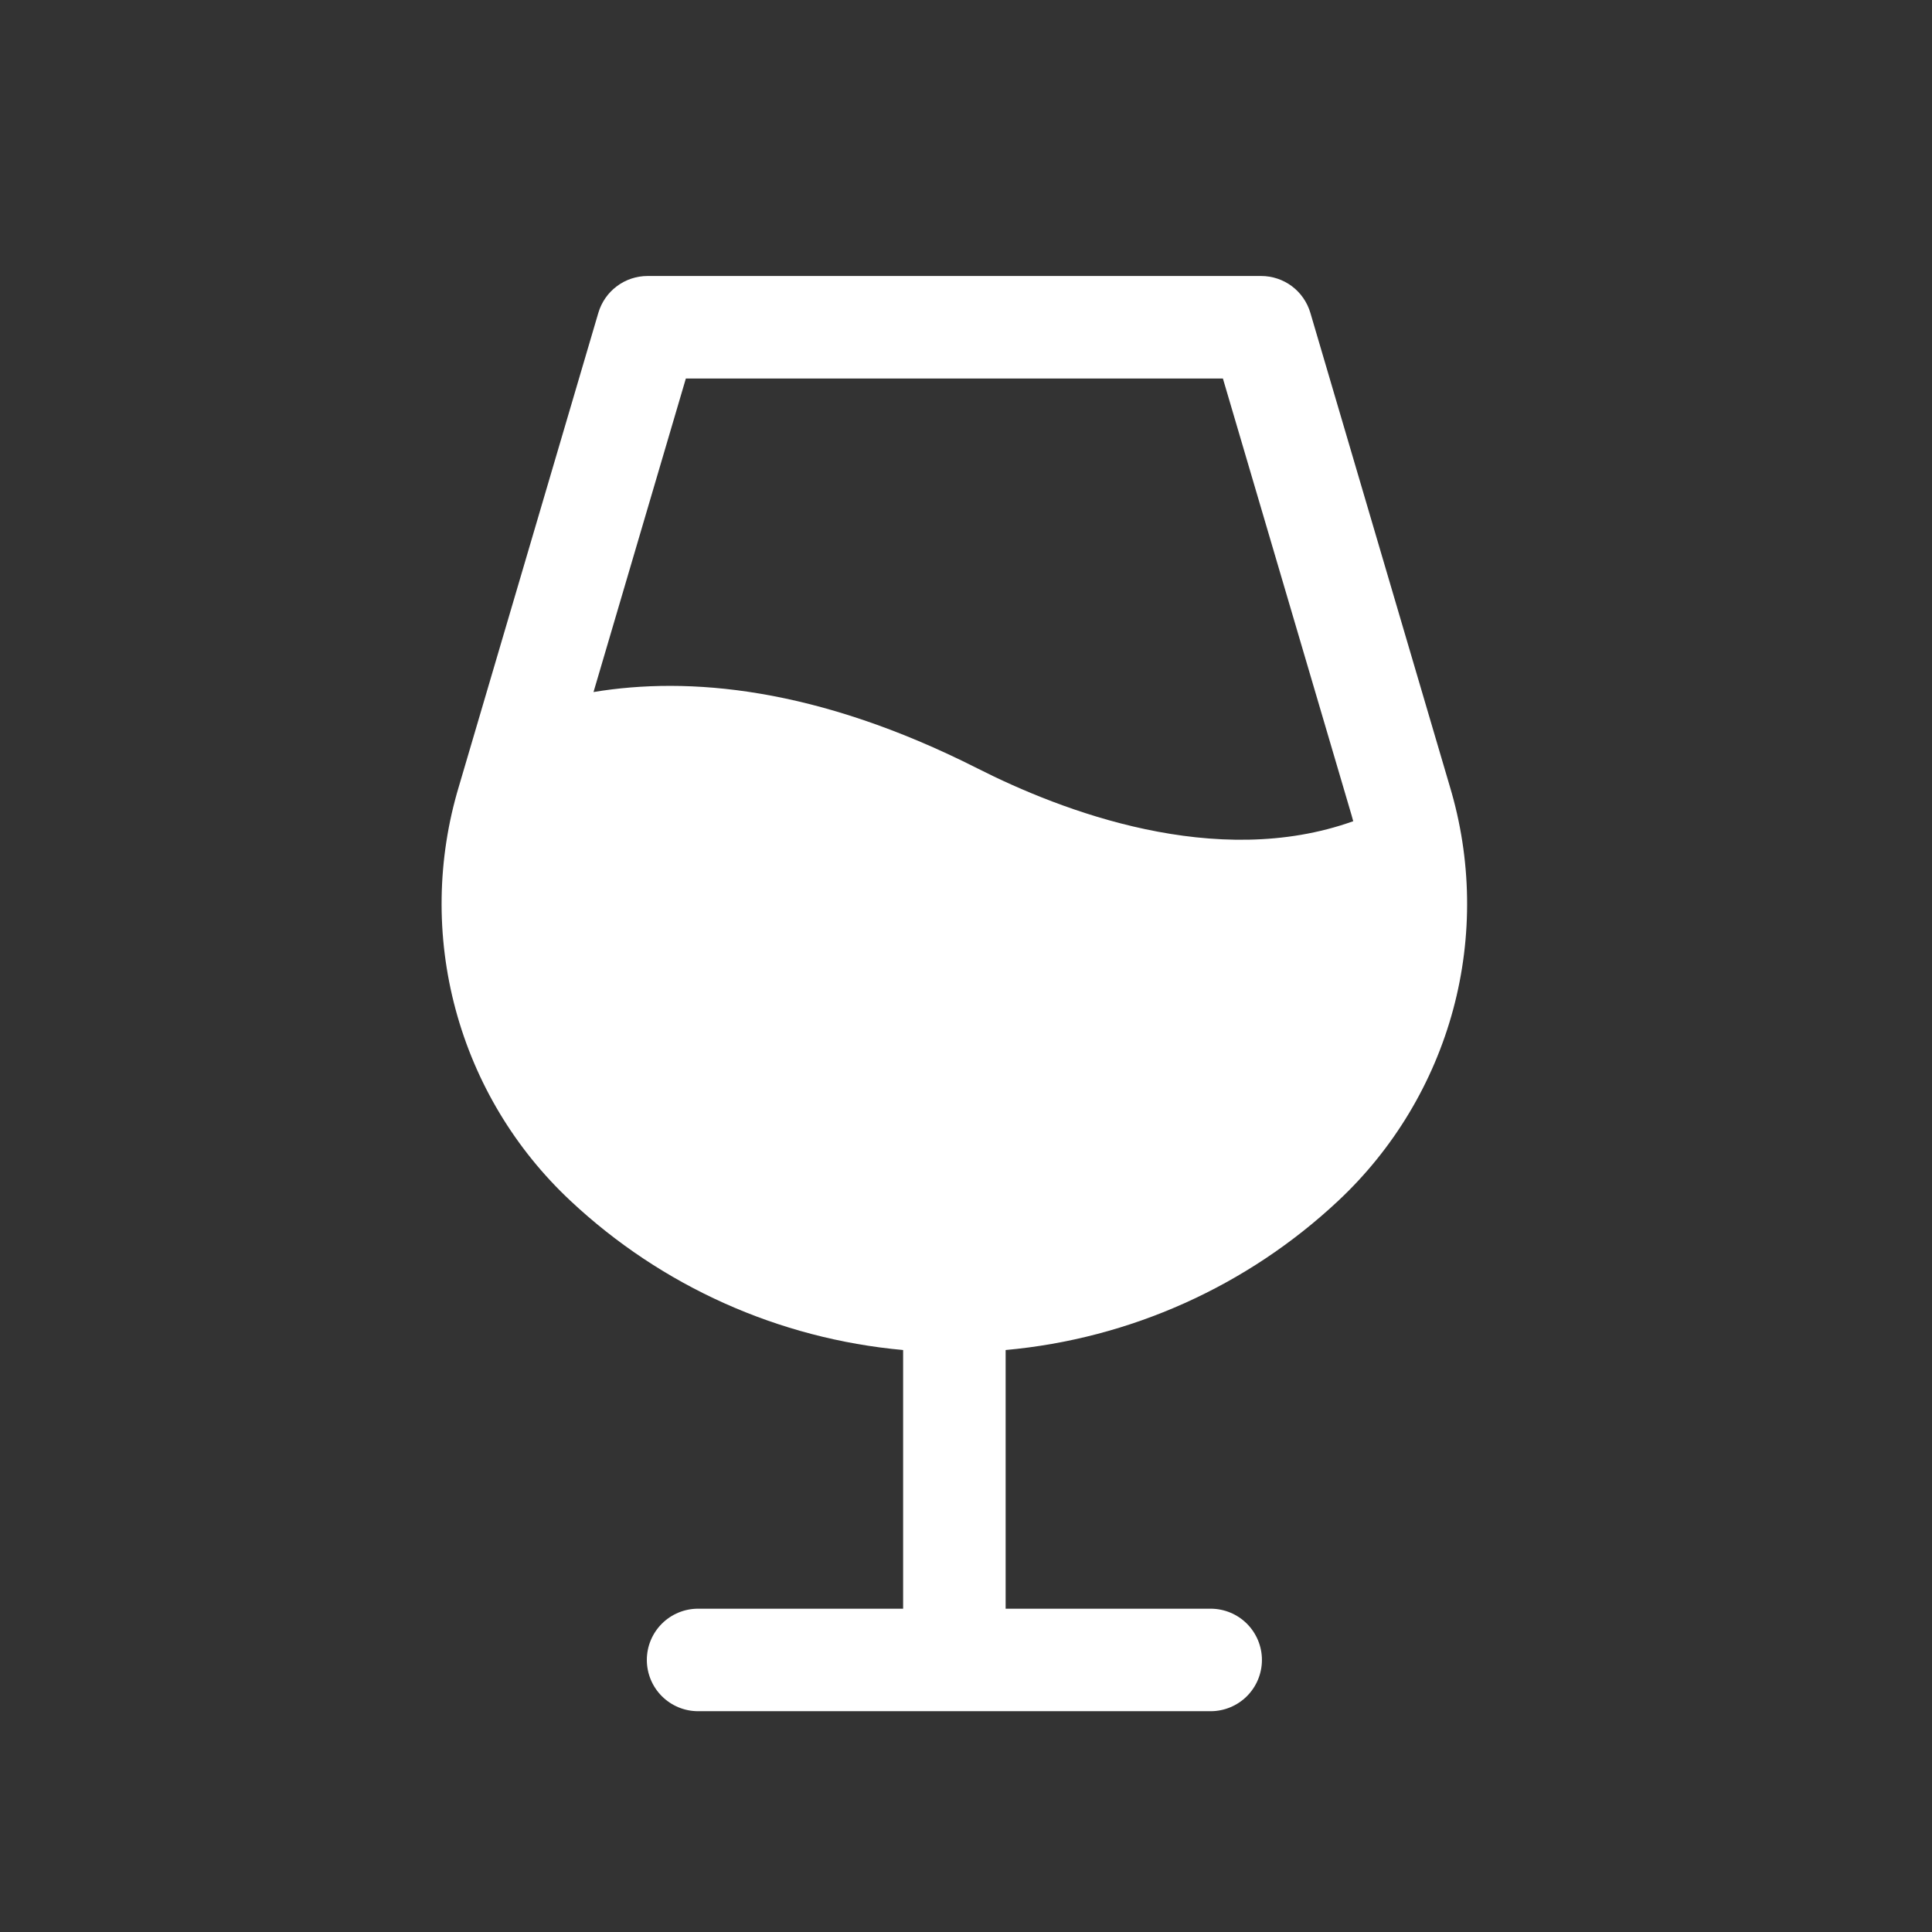 <svg xmlns="http://www.w3.org/2000/svg" fill="none" viewBox="0 0 35 35" height="35" width="35">
<rect x="0" y="0" width="35" height="35" fill="#333333" stroke="none"/>
<g clip-path="url(#clip0_131_85)">
<path fill="white" d="M26.265 14.247L23.738 5.666C23.681 5.474 23.564 5.305 23.404 5.185C23.243 5.065 23.048 5 22.848 5H11.731C11.53 5 11.335 5.065 11.175 5.185C11.014 5.305 10.897 5.474 10.84 5.666L8.313 14.247C7.917 15.563 7.896 16.963 8.254 18.289C8.611 19.616 9.332 20.816 10.335 21.754C11.986 23.302 14.107 24.253 16.361 24.457V29.143H12.646C12.4 29.143 12.164 29.241 11.99 29.415C11.816 29.589 11.718 29.825 11.718 30.071C11.718 30.318 11.816 30.554 11.99 30.728C12.164 30.902 12.4 31 12.646 31H21.932C22.178 31 22.415 30.902 22.589 30.728C22.763 30.554 22.861 30.318 22.861 30.071C22.861 29.825 22.763 29.589 22.589 29.415C22.415 29.241 22.178 29.143 21.932 29.143H18.218V24.457C20.471 24.253 22.592 23.302 24.243 21.754C25.246 20.815 25.967 19.615 26.325 18.289C26.682 16.963 26.661 15.563 26.265 14.247ZM12.425 6.857H22.154L24.486 14.772C24.496 14.807 24.505 14.842 24.515 14.877C22.028 15.768 19.229 14.691 17.709 13.921C14.786 12.441 12.464 12.253 10.752 12.537L12.425 6.857Z"></path>
</g>
<defs>
<clipPath id="clip0_131_85">
<rect fill="white" height="35" width="35"></rect>
</clipPath>
</defs>
</svg>
